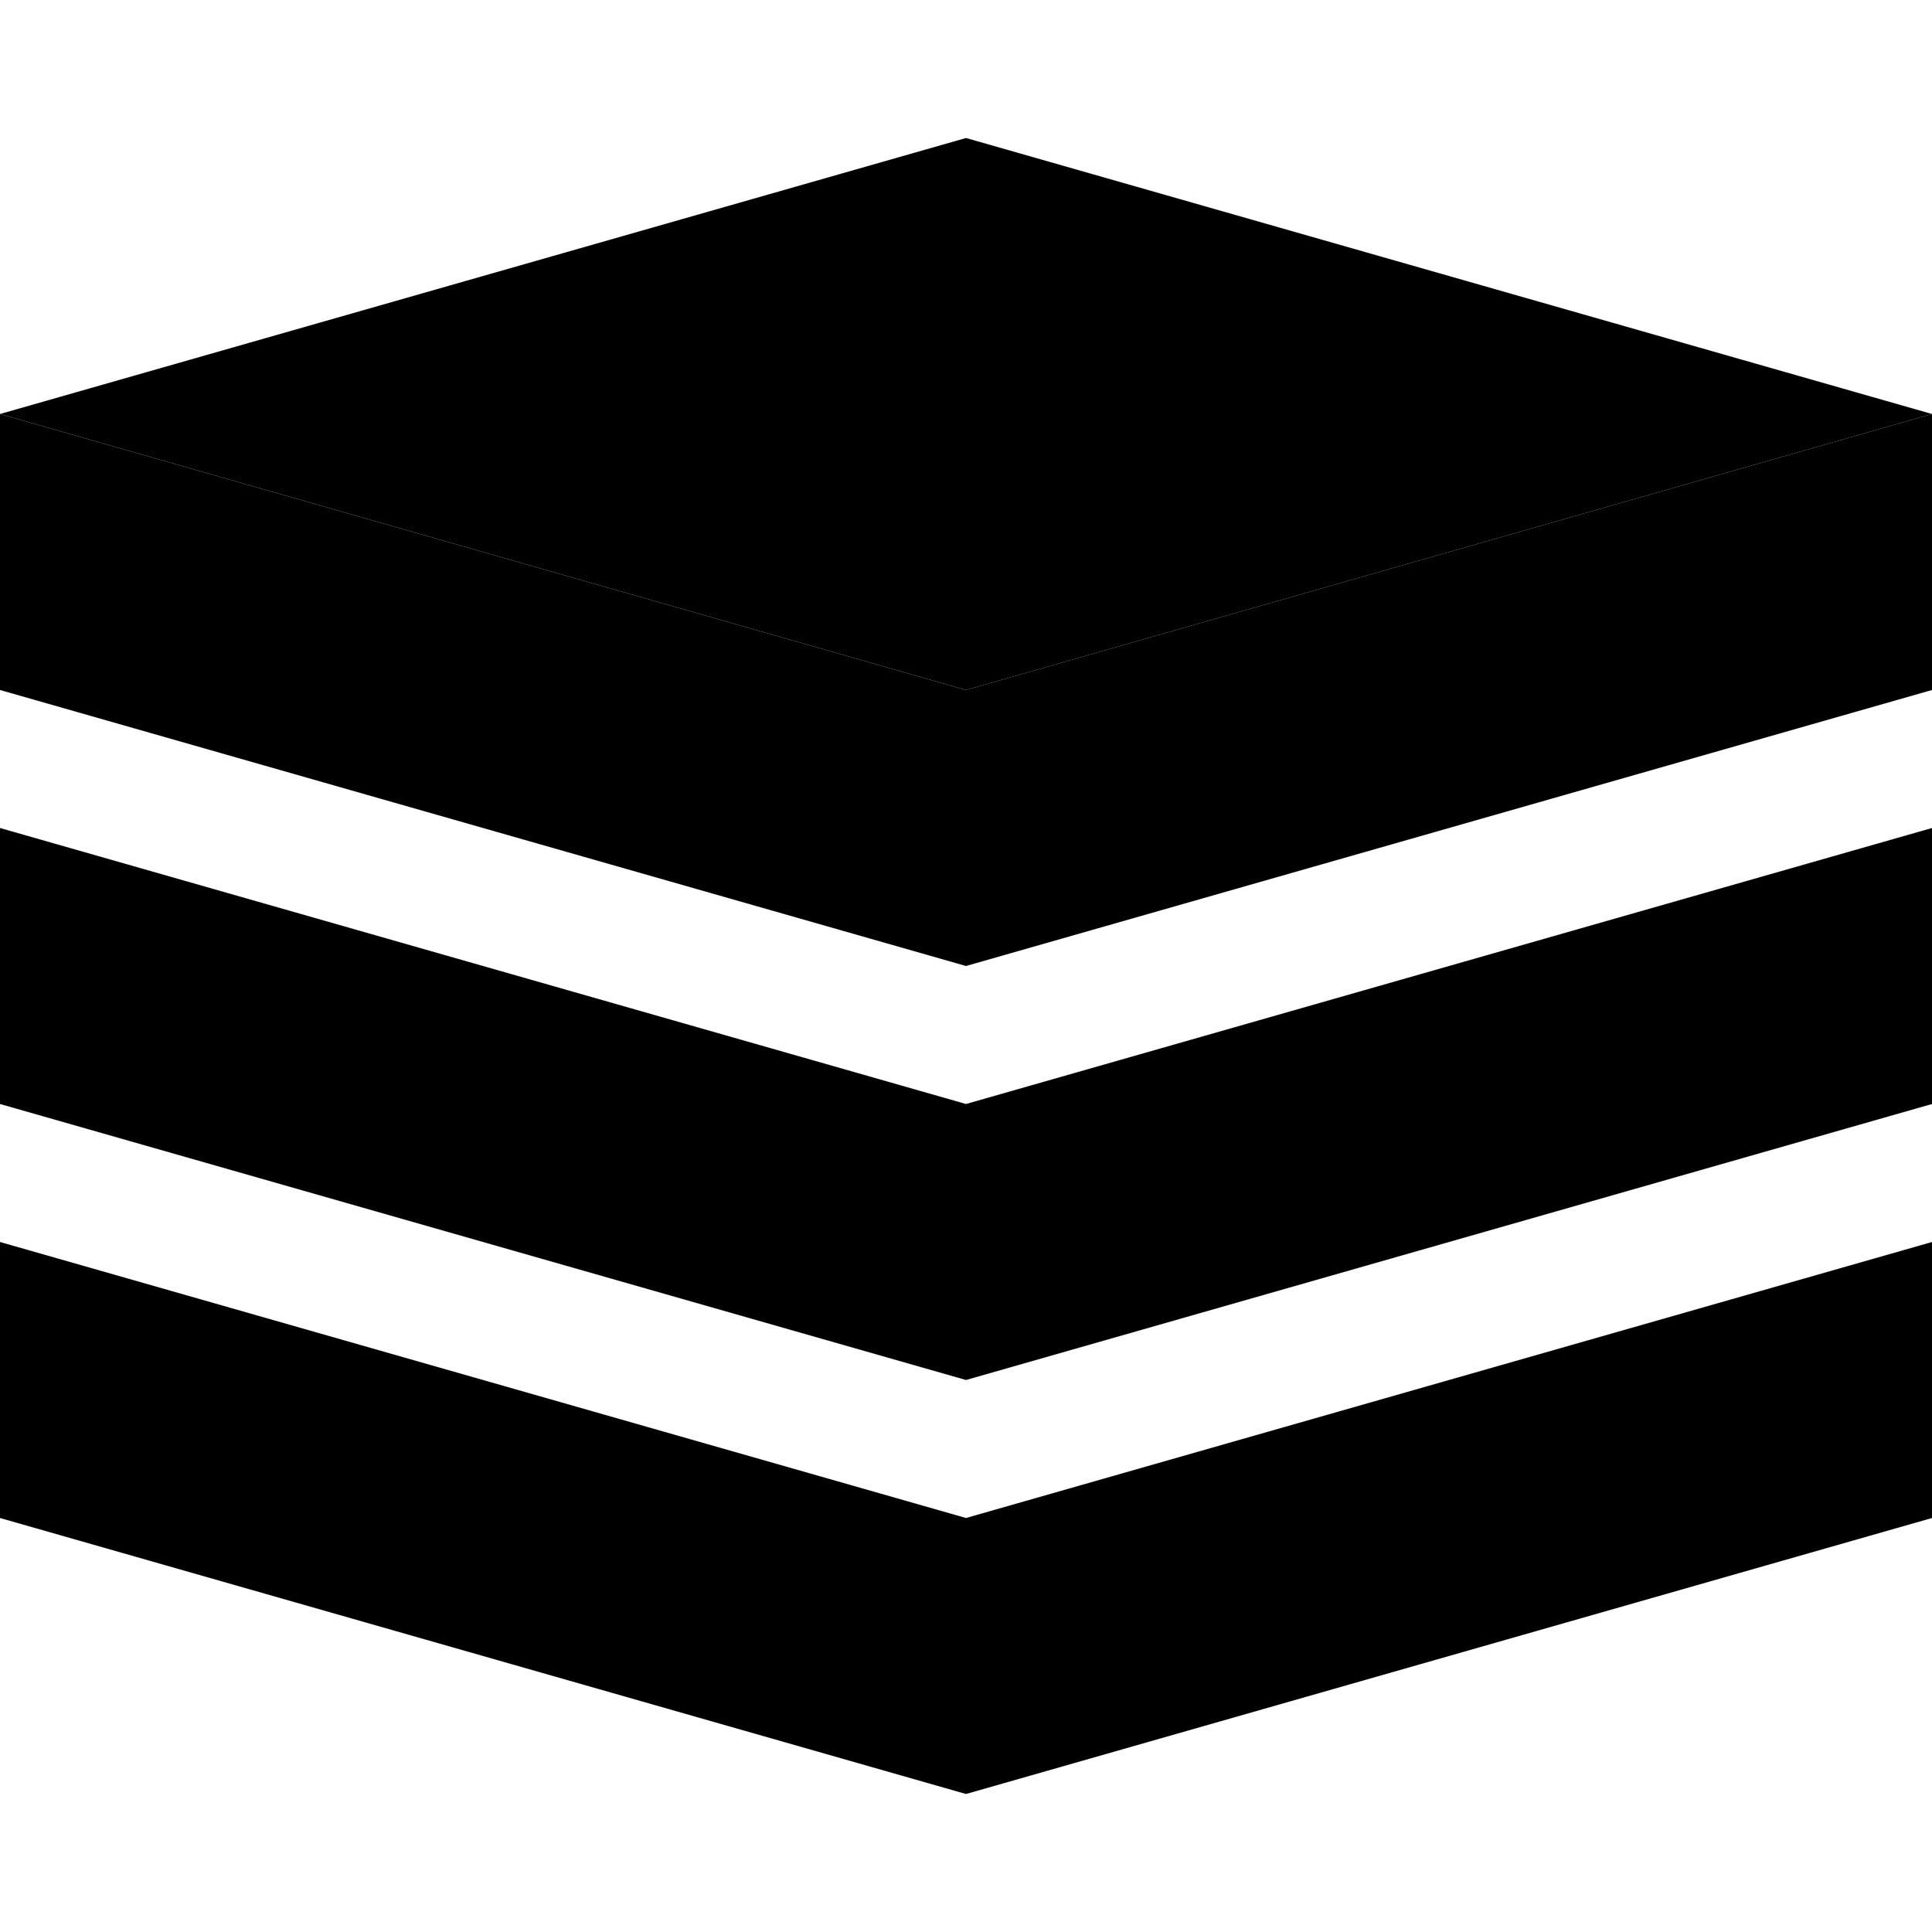 <?xml version="1.0" encoding="UTF-8"?>
<svg viewBox="0 0 280 280" version="1.1" xmlns="http://www.w3.org/2000/svg" xmlns:xlink="http://www.w3.org/1999/xlink">
  <polygon points="0 60 140 20 280 60 140 100 0 60"/>
  <polygon points="140 140 0 100 0 60 140 100 140 140"/>
  <polygon points="140 140 280 100 280 60 140 100 140 140"/>
  <polygon points="140 200 0 160 0 120 140 160 140 200"/>
  <polygon points="140 200 280 160 280 120 140 160 140 200"/>
  <polygon points="140 260 0 220 0 180 140 220 140 260"/>
  <polygon points="140 260 280 220 280 180 140 220 140 260"/>
</svg>
